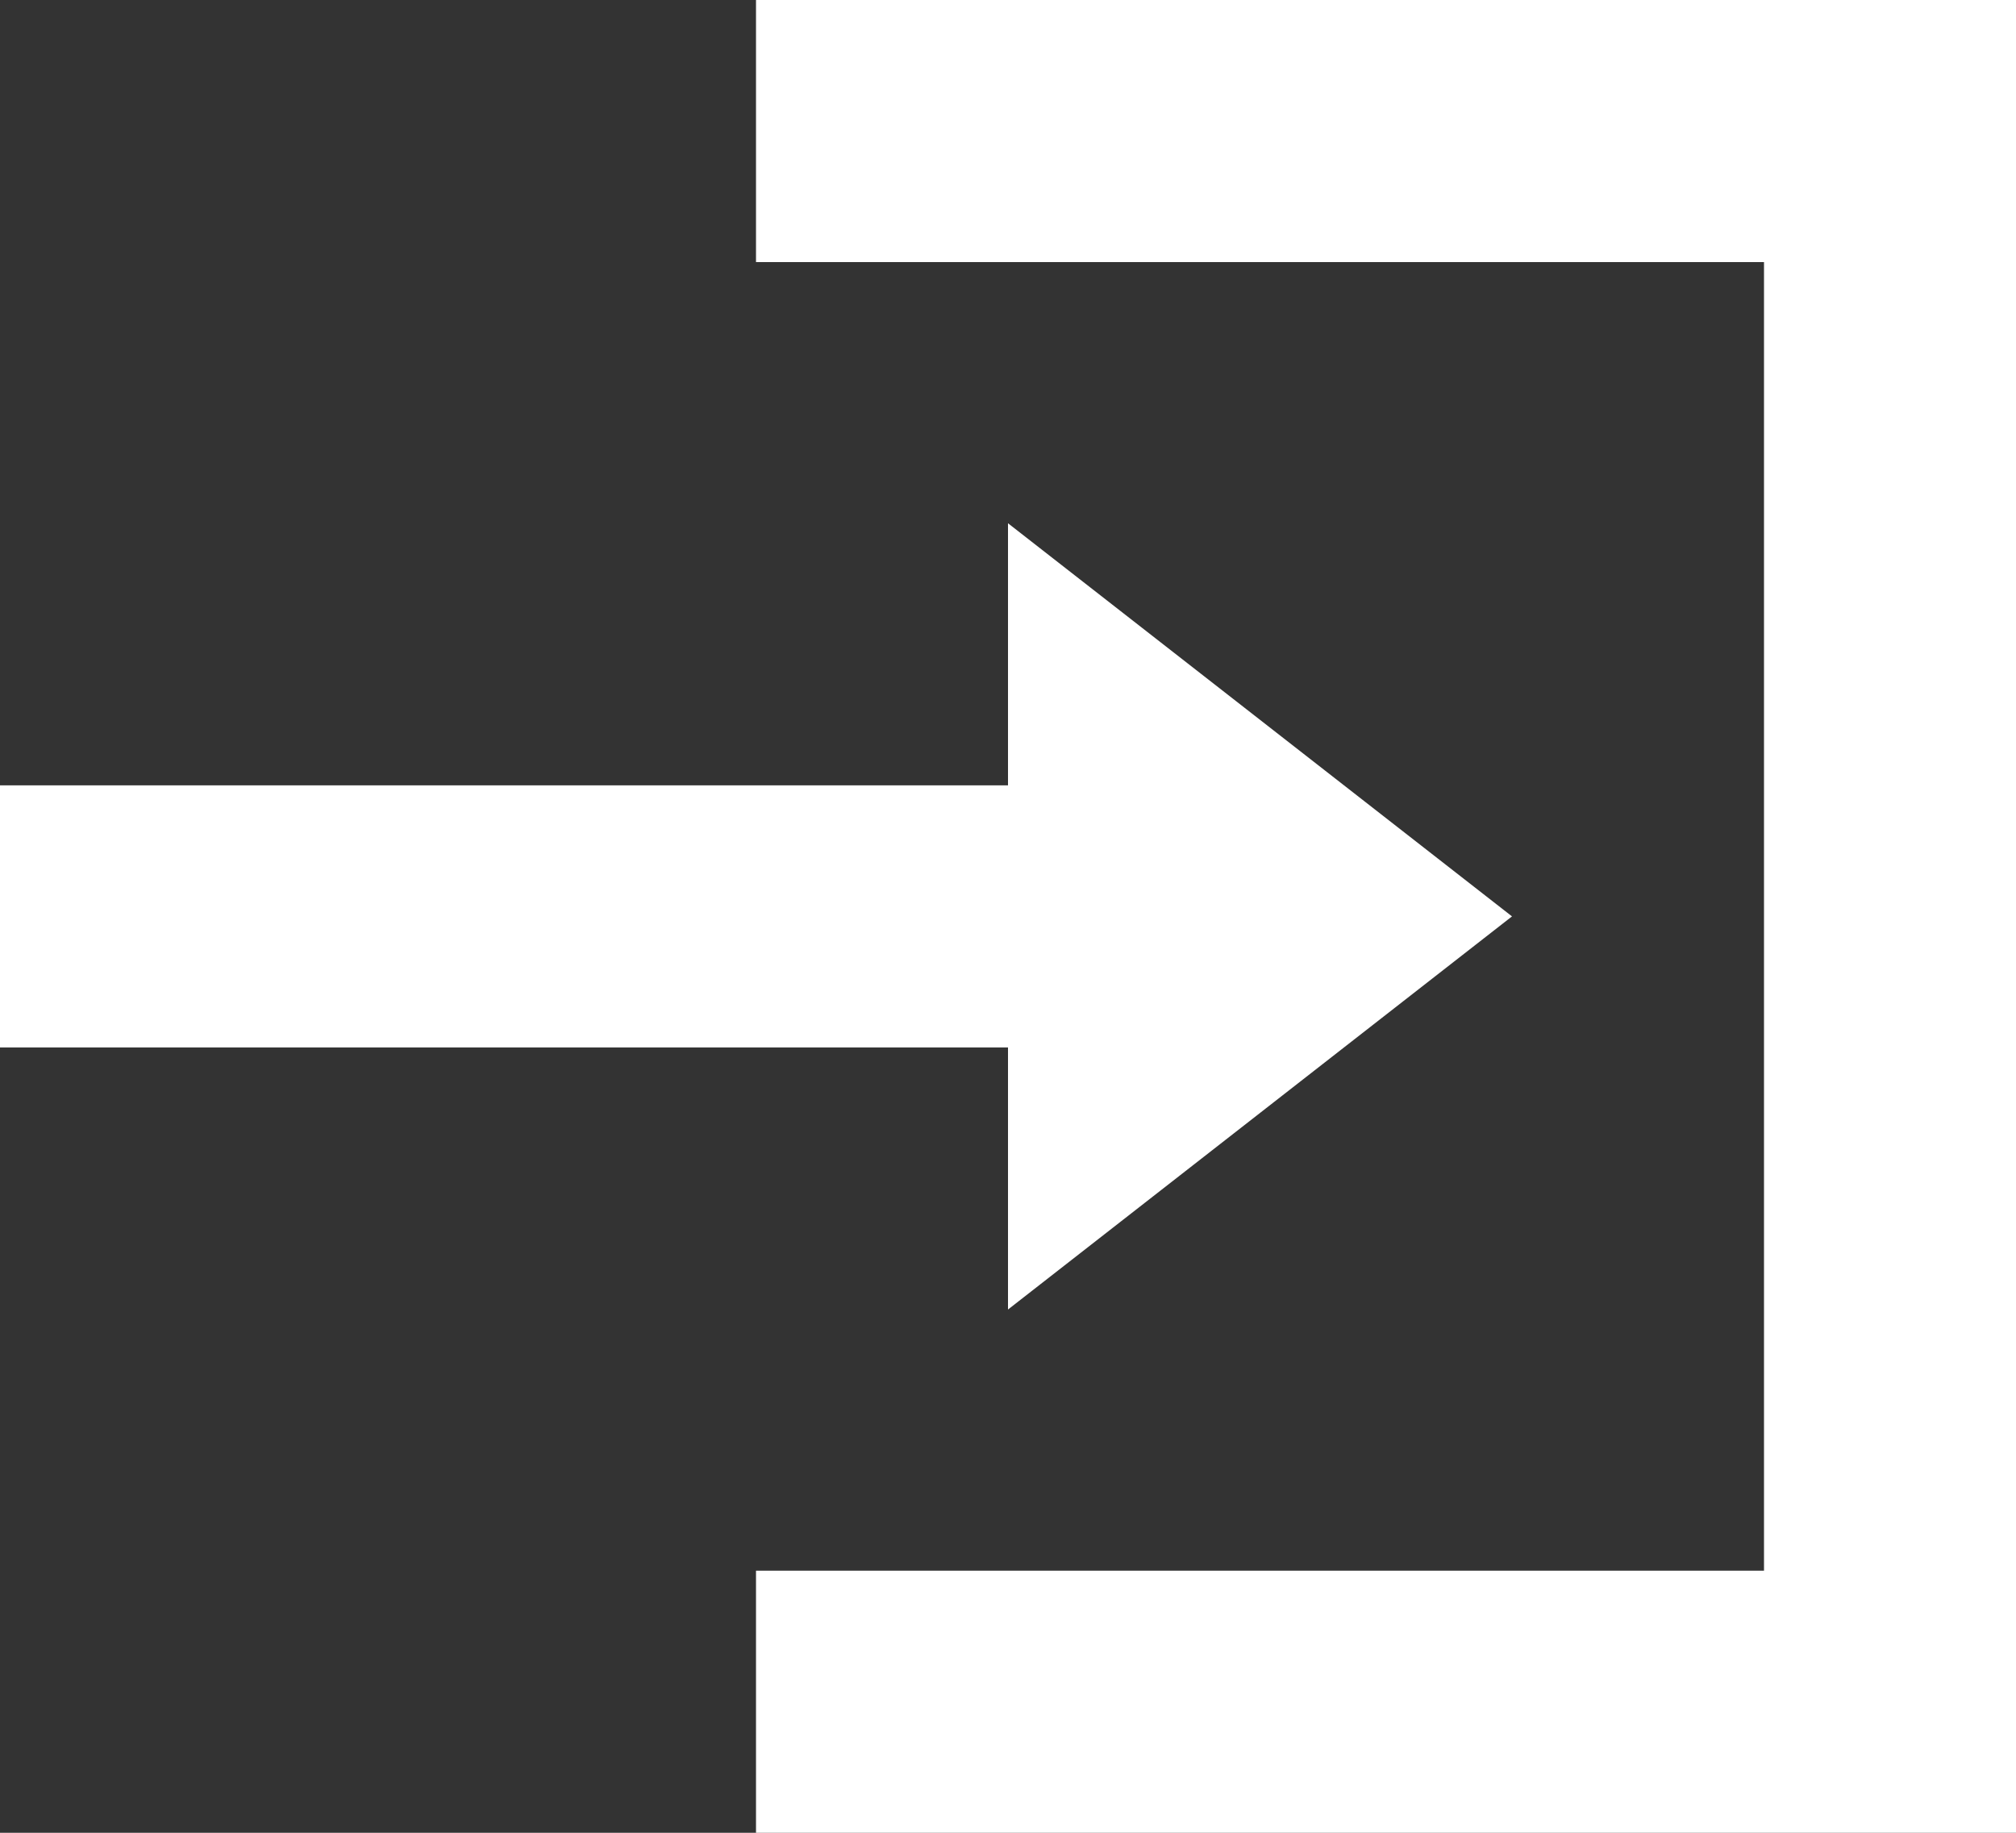<svg xmlns="http://www.w3.org/2000/svg" viewBox="0 0 22 20"><rect x="0" y="0" width="22" height="20" fill="#333333" stroke="none"/><g id="レイヤー_2" data-name="レイヤー 2"><g id="レイヤー_1-2" data-name="レイヤー 1"><path d="M11,5.71V8.57H0v2.86H11v2.86L16.5,10ZM8.25,0V2.86h11V17.14h-11V20H22V0Z" style="fill:#fff"/></g></g></svg>